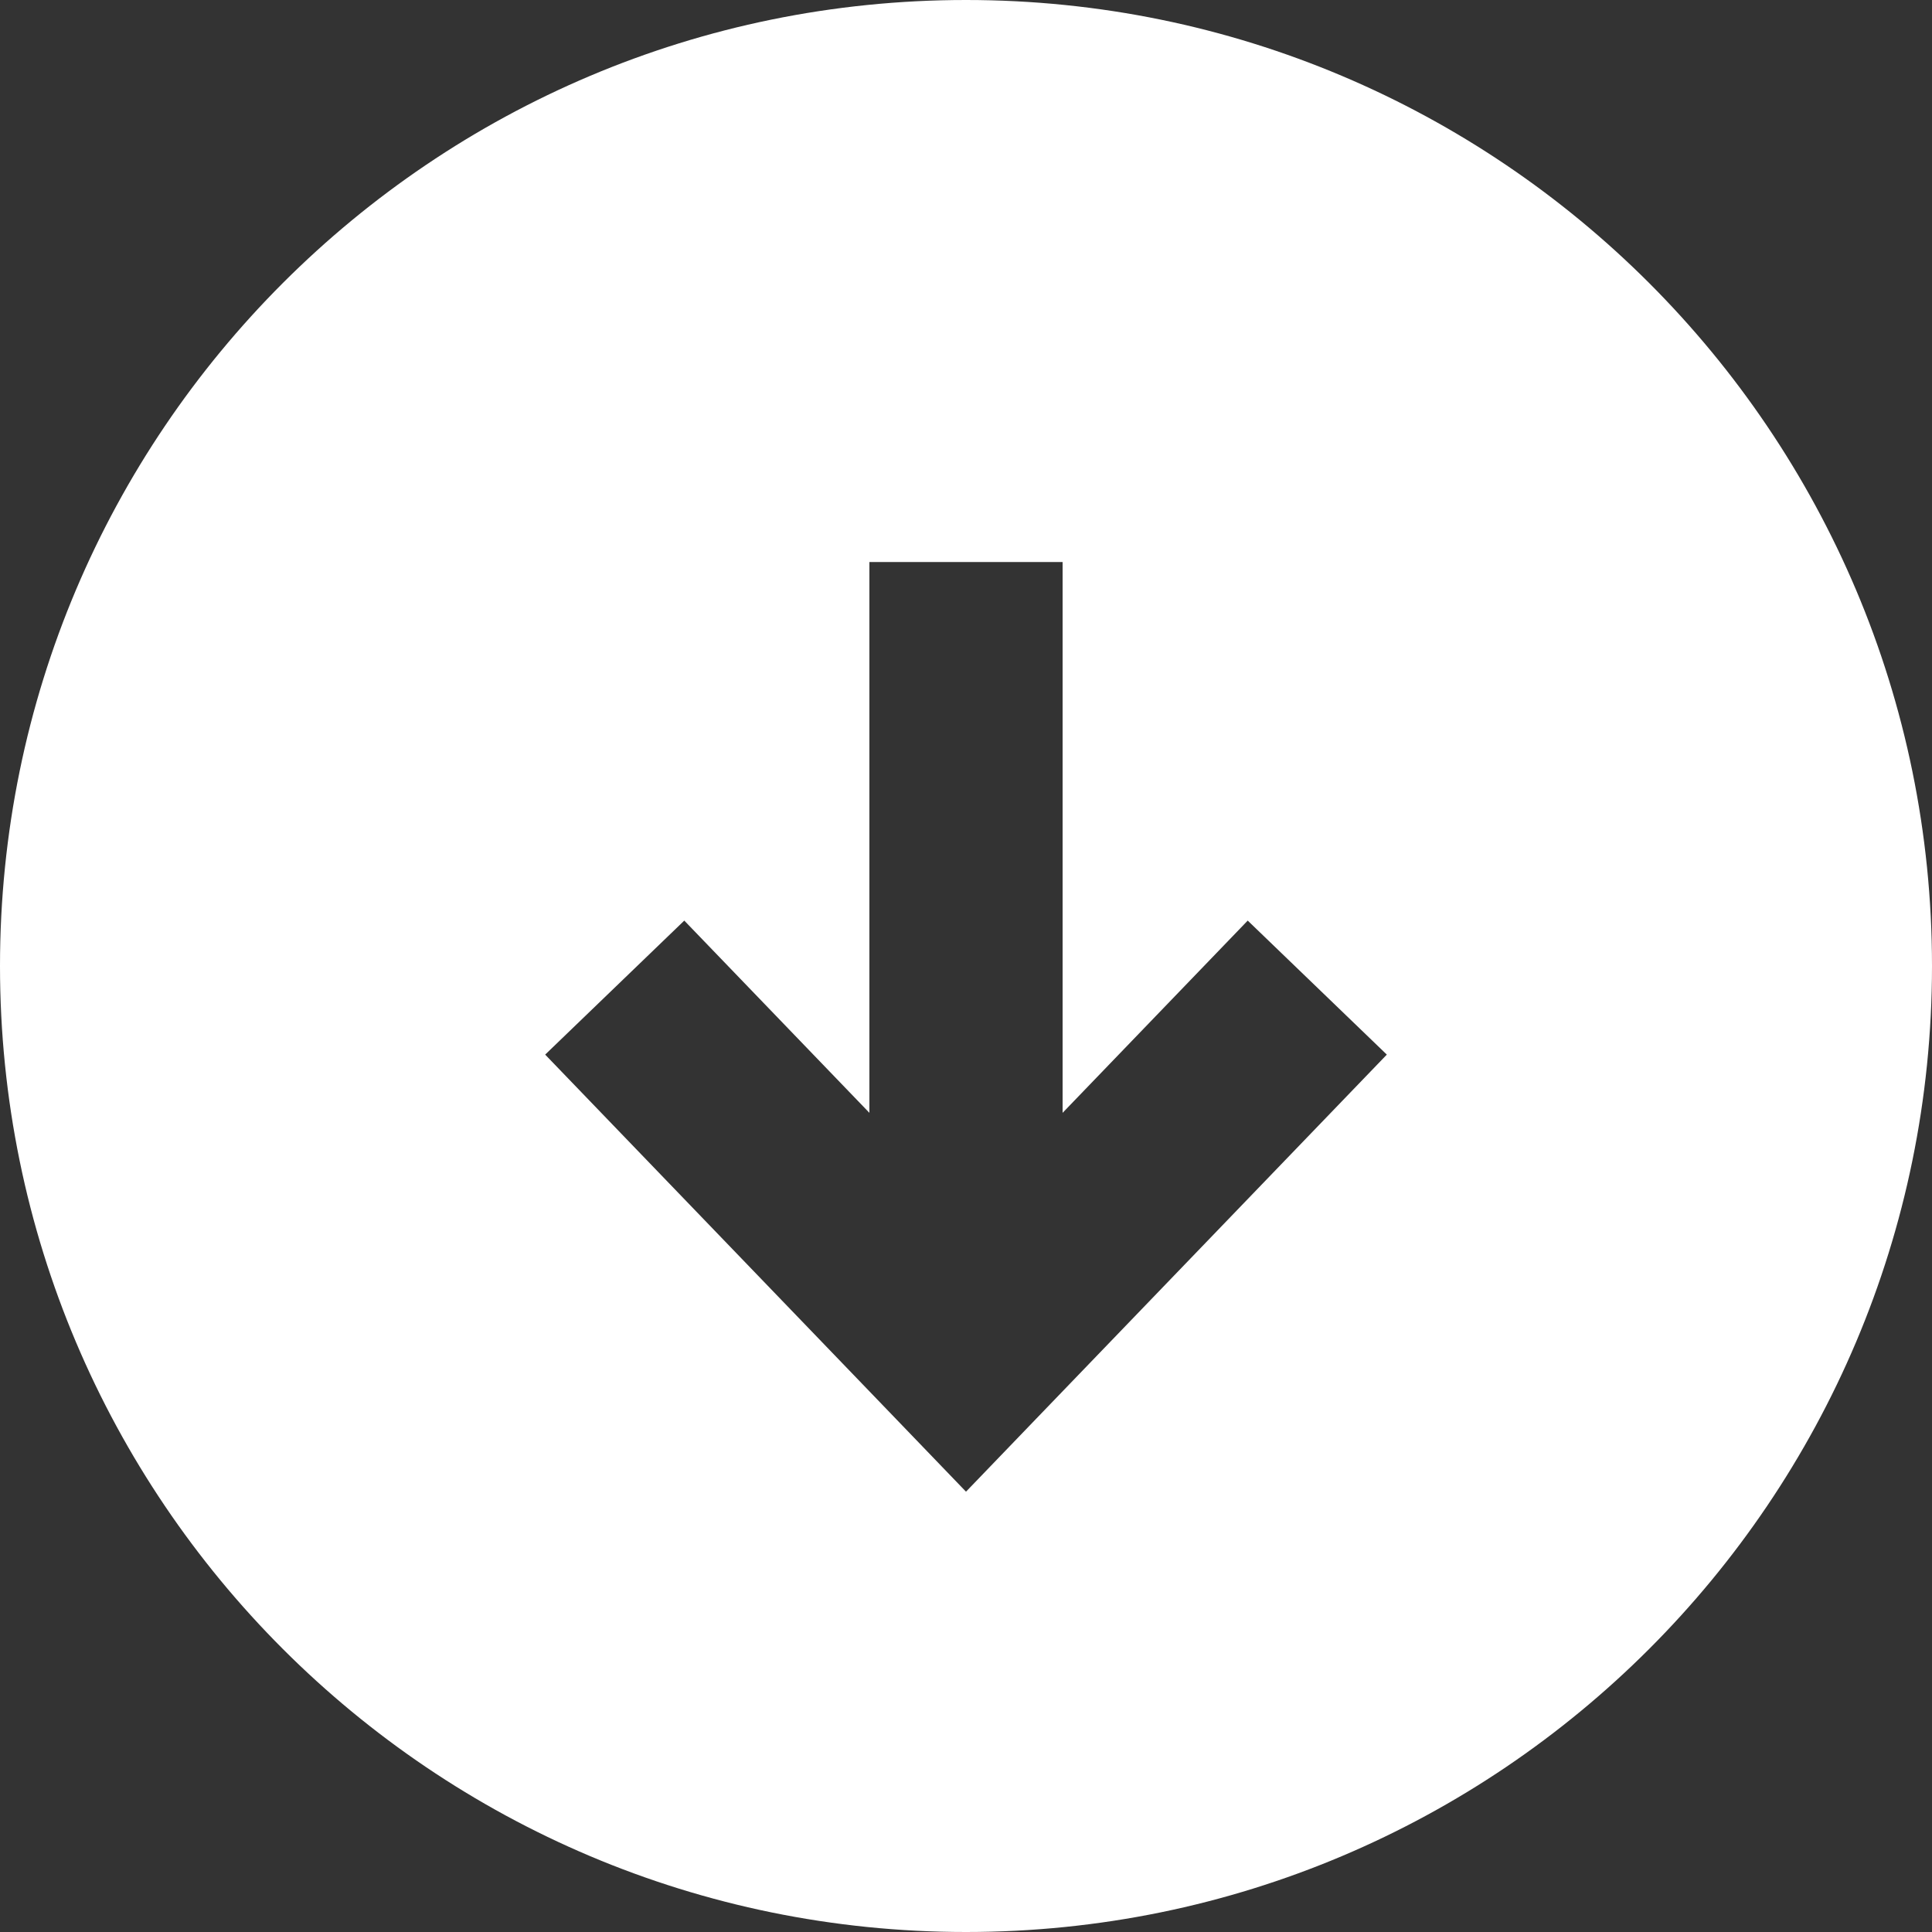 <svg width="22" height="22" viewBox="0 0 22 22" fill="none" xmlns="http://www.w3.org/2000/svg">
<rect x="0" y="0" width="22" height="22" fill="#333333" stroke="none"/>
<g id="Group 1410152930">
<path id="Subtract" fill-rule="evenodd" clip-rule="evenodd" d="M-2.38817e-06 11C-2.65373e-06 17.075 4.925 22 11 22C17.075 22 22 17.075 22 11C22 4.925 17.075 -2.15273e-07 11 -4.80825e-07C4.925 -7.46378e-07 -2.12262e-06 4.925 -2.38817e-06 11ZM11.792 16.163L15.792 12.009L14.208 10.483L12.1 12.672L12.1 6.4L9.9 6.4L9.9 12.672L7.792 10.483L6.208 12.009L10.208 16.163L11 16.986L11.792 16.163Z" fill="white"/>
</g>
</svg>
